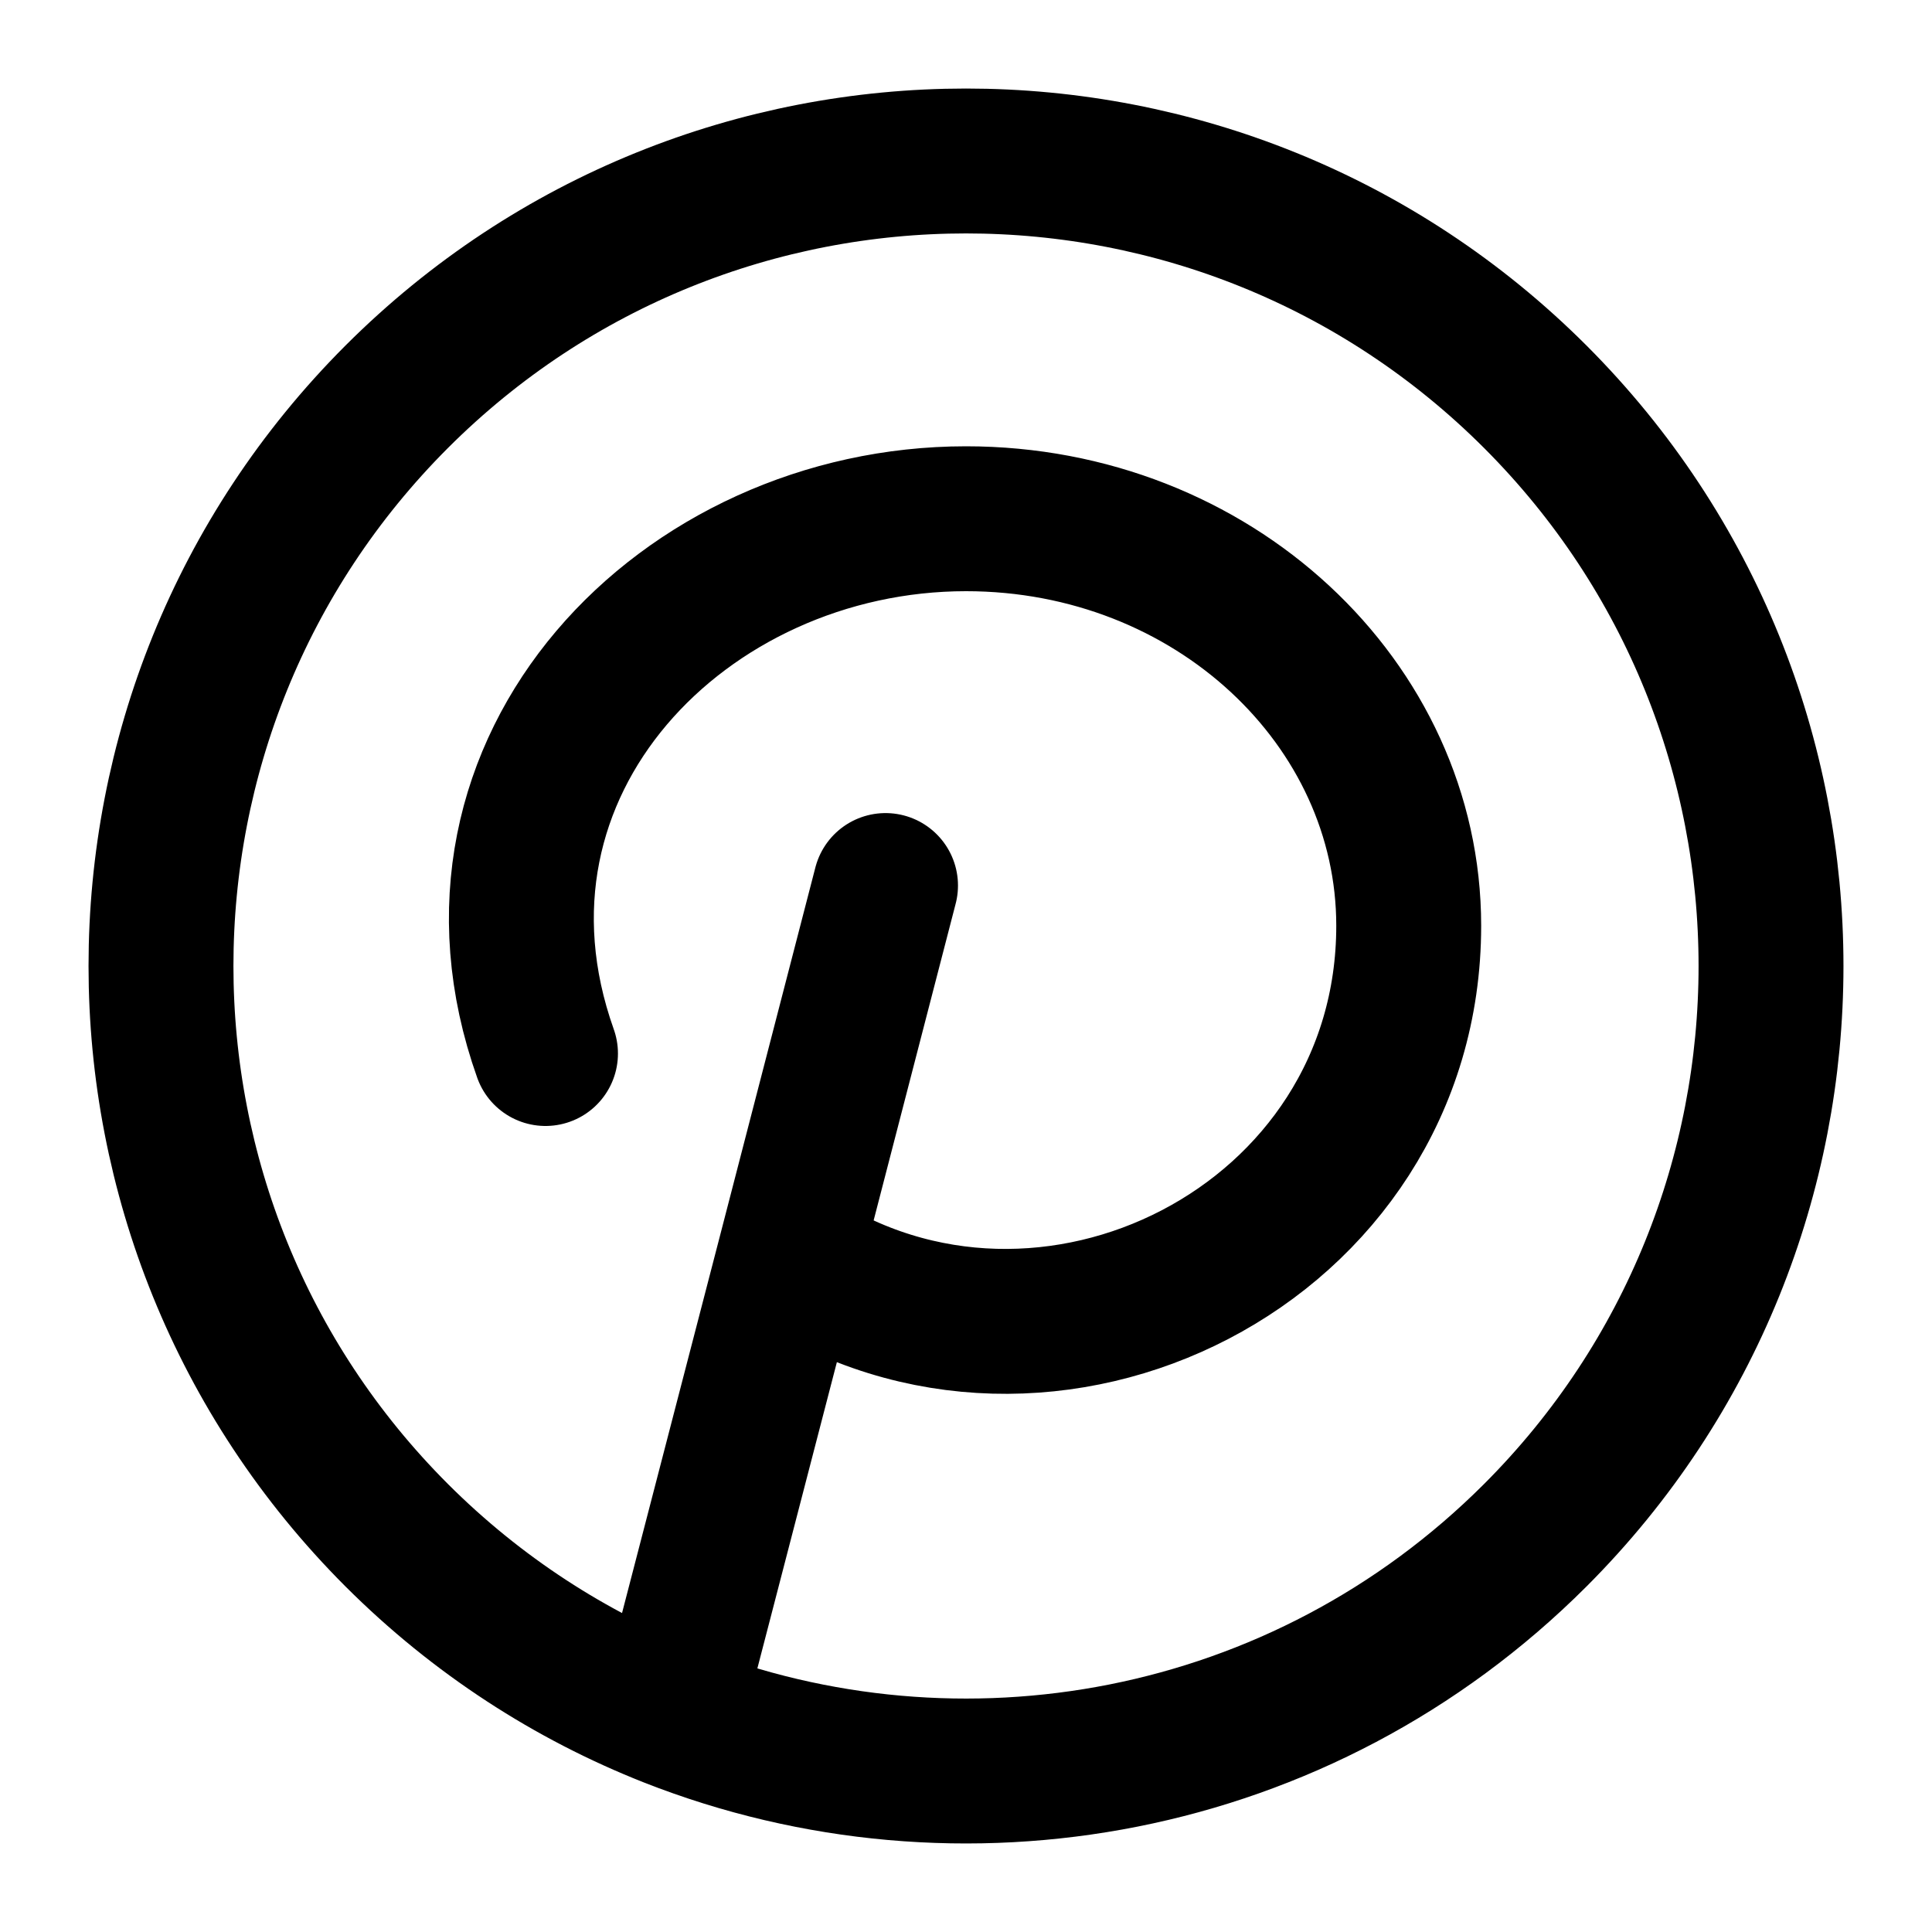<?xml version="1.0" encoding="UTF-8"?> <svg xmlns="http://www.w3.org/2000/svg" width="20" height="20" viewBox="0 0 20 20" fill="none"><path d="M9.167 9.167L8.173 13.005M5.647 10.906C4.583 7.917 7.083 5.37 10 5.37C12.556 5.37 14.583 7.282 14.583 9.583C14.583 12.892 10.825 14.763 8.173 13.005M8.173 13.005L6.94 17.754M6.94 17.754C9.934 18.933 13.472 18.313 15.893 15.893C19.147 12.638 19.147 7.362 15.893 4.107C12.638 0.853 7.362 0.853 4.107 4.107C0.853 7.362 0.853 12.638 4.107 15.893C4.942 16.727 5.909 17.347 6.94 17.754Z" stroke="black" stroke-width="1.5" stroke-linecap="round" stroke-linejoin="round"></path></svg> 